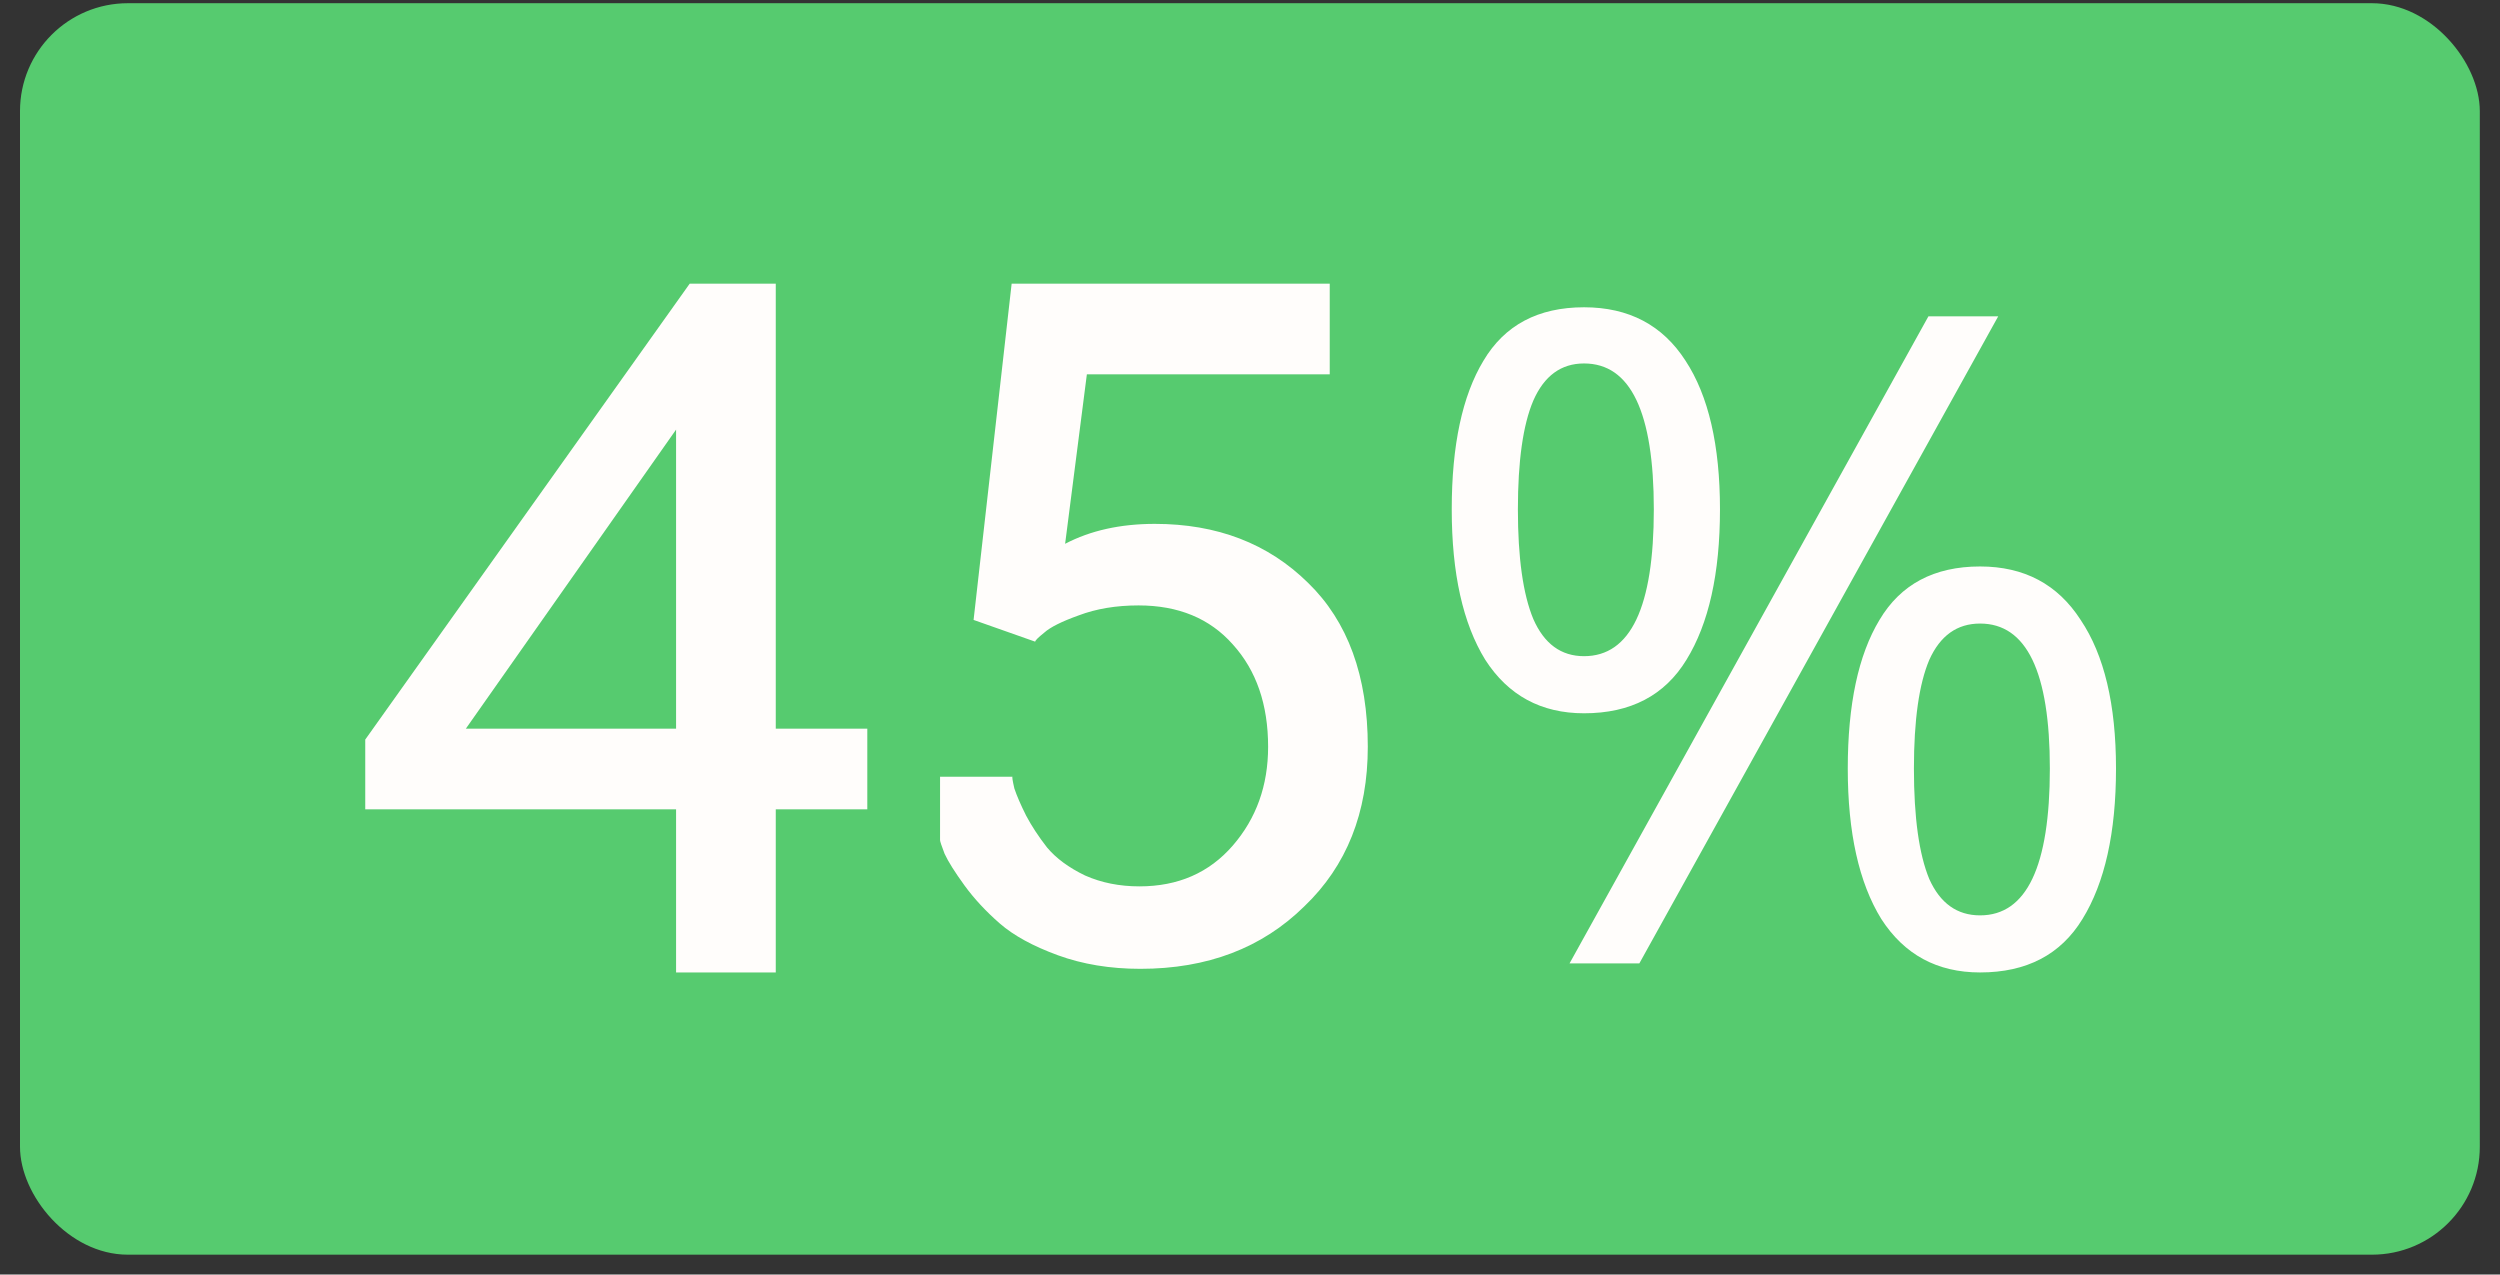 <?xml version="1.0" encoding="UTF-8"?> <svg xmlns="http://www.w3.org/2000/svg" width="102" height="52" viewBox="0 0 102 52" fill="none"><rect x="0" y="0" width="102" height="52" fill="#333333" stroke="none"/> <rect x="0.816" y="0.131" width="100.36" height="51.06" rx="4.402" fill="#56CB6F"></rect> <path d="M35.386 29.73V33.021H31.651V39.676H27.584V33.021H14.902V30.174L28.139 11.575H31.651V29.73H35.386ZM19.006 29.73H27.584V17.528L19.006 29.73Z" fill="#FFFDFB"></path> <path d="M46.526 39.528C45.293 39.528 44.172 39.343 43.161 38.974C42.15 38.604 41.361 38.173 40.794 37.68C40.228 37.187 39.747 36.669 39.352 36.127C38.958 35.584 38.687 35.153 38.539 34.833C38.416 34.512 38.354 34.327 38.354 34.278V31.69H41.312C41.288 31.69 41.312 31.85 41.386 32.17C41.485 32.466 41.645 32.836 41.867 33.28C42.089 33.699 42.372 34.13 42.717 34.574C43.087 35.017 43.605 35.4 44.27 35.72C44.936 36.016 45.675 36.164 46.489 36.164C48.066 36.164 49.336 35.609 50.297 34.5C51.258 33.391 51.739 32.047 51.739 30.47C51.739 28.744 51.258 27.351 50.297 26.291C49.36 25.232 48.078 24.701 46.452 24.701C45.54 24.701 44.726 24.837 44.011 25.108C43.321 25.355 42.853 25.589 42.606 25.811C42.36 26.008 42.236 26.131 42.236 26.18L39.722 25.293L41.275 11.575H54.253V15.273H44.344L43.457 22.187C44.492 21.645 45.712 21.374 47.117 21.374C49.656 21.374 51.739 22.175 53.366 23.777C54.993 25.355 55.806 27.585 55.806 30.47C55.806 33.156 54.944 35.326 53.218 36.977C51.492 38.678 49.262 39.528 46.526 39.528Z" fill="#FFFDFB"></path> <path d="M64.629 12.537C66.453 12.537 67.834 13.264 68.77 14.718C69.707 16.148 70.175 18.169 70.175 20.782C70.175 23.395 69.719 25.441 68.807 26.92C67.92 28.374 66.527 29.102 64.629 29.102C62.879 29.102 61.535 28.374 60.599 26.92C59.687 25.441 59.231 23.395 59.231 20.782C59.231 18.169 59.662 16.148 60.525 14.718C61.388 13.264 62.756 12.537 64.629 12.537ZM81.527 12.906L66.885 39.307H64.037L78.68 12.906H81.527ZM64.629 14.829C63.692 14.829 63.002 15.335 62.559 16.345C62.139 17.331 61.93 18.81 61.93 20.782C61.93 22.754 62.139 24.245 62.559 25.256C63.002 26.267 63.692 26.772 64.629 26.772C66.527 26.772 67.476 24.775 67.476 20.782C67.476 16.814 66.527 14.829 64.629 14.829ZM80.787 23.112C82.587 23.112 83.955 23.839 84.891 25.293C85.853 26.723 86.333 28.744 86.333 31.357C86.333 33.97 85.877 36.016 84.965 37.495C84.078 38.949 82.685 39.676 80.787 39.676C79.037 39.676 77.694 38.949 76.757 37.495C75.845 36.016 75.389 33.97 75.389 31.357C75.389 28.744 75.82 26.723 76.683 25.293C77.546 23.839 78.914 23.112 80.787 23.112ZM80.787 25.441C79.85 25.441 79.16 25.934 78.716 26.92C78.297 27.906 78.088 29.385 78.088 31.357C78.088 33.354 78.297 34.857 78.716 35.868C79.16 36.854 79.85 37.347 80.787 37.347C82.685 37.347 83.634 35.35 83.634 31.357C83.634 27.413 82.685 25.441 80.787 25.441Z" fill="#FFFDFB"></path> </svg> 